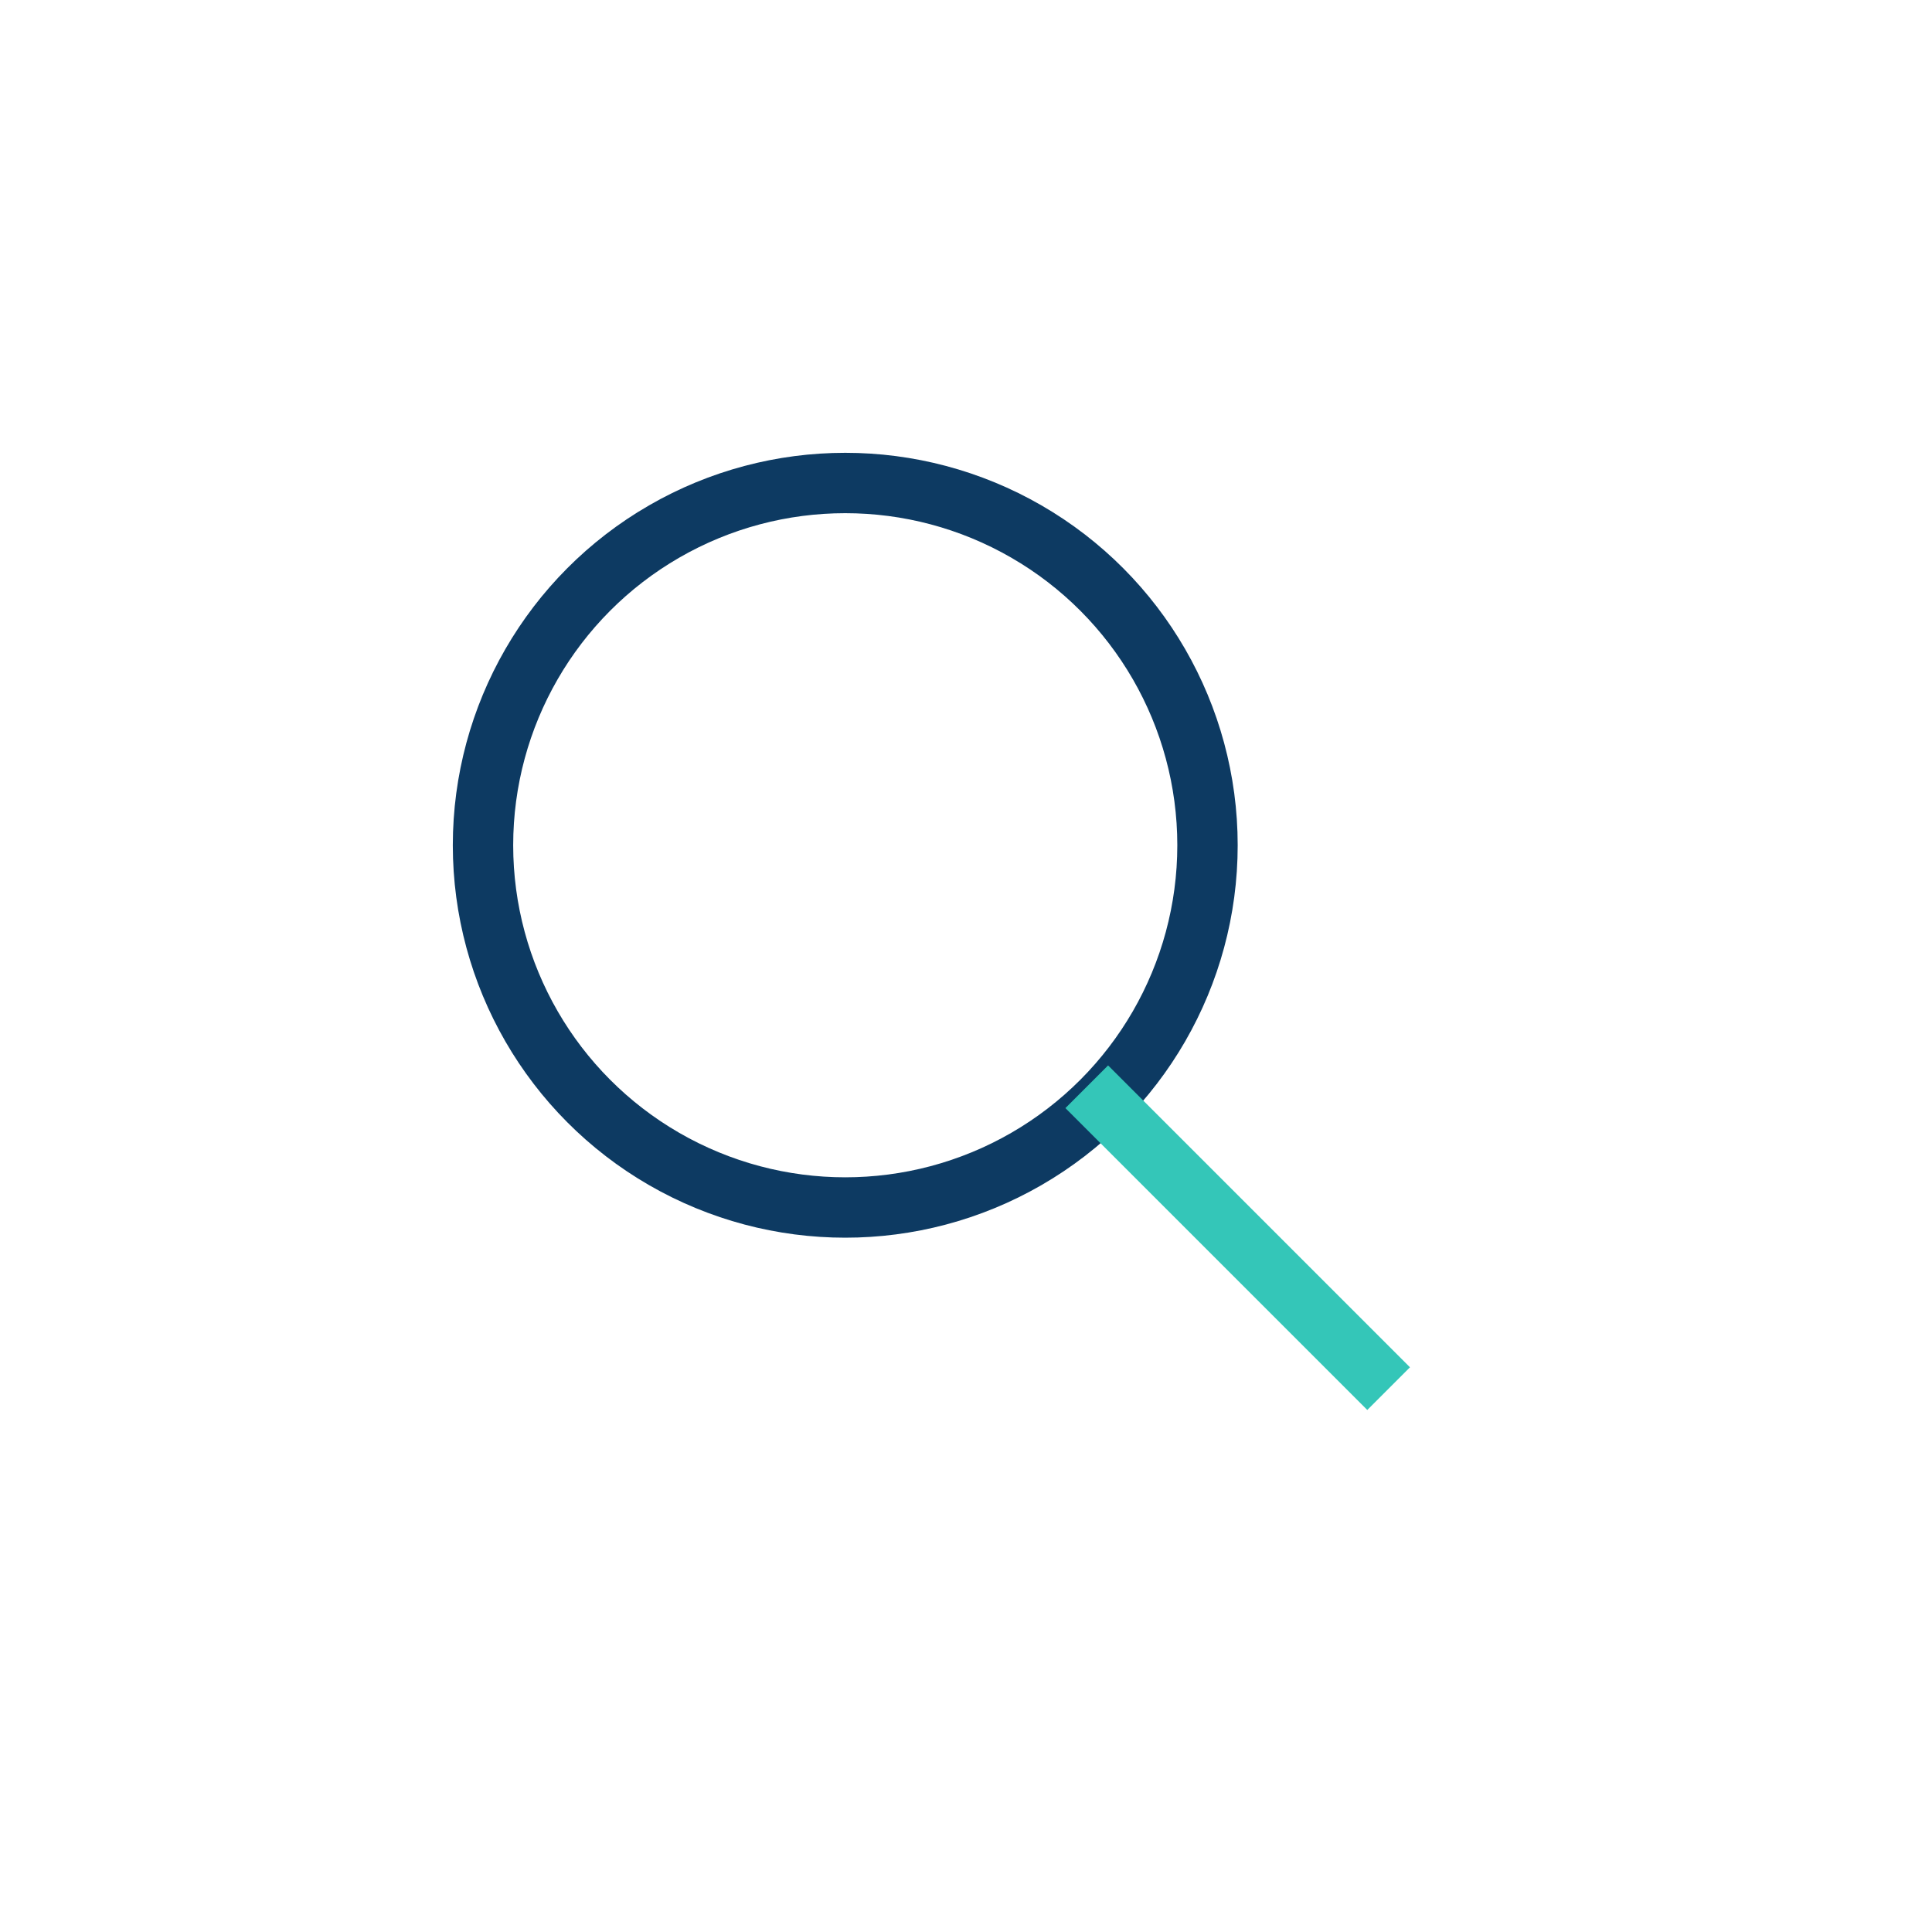 <svg xmlns="http://www.w3.org/2000/svg" viewBox="0 0 64 64" width="300" height="300"><circle cx="28" cy="28" r="12" stroke="#0D3A62" stroke-width="2" fill="none"></circle><line x1="36" y1="36" x2="46" y2="46" stroke="#34C6B8" stroke-width="2"></line></svg>
